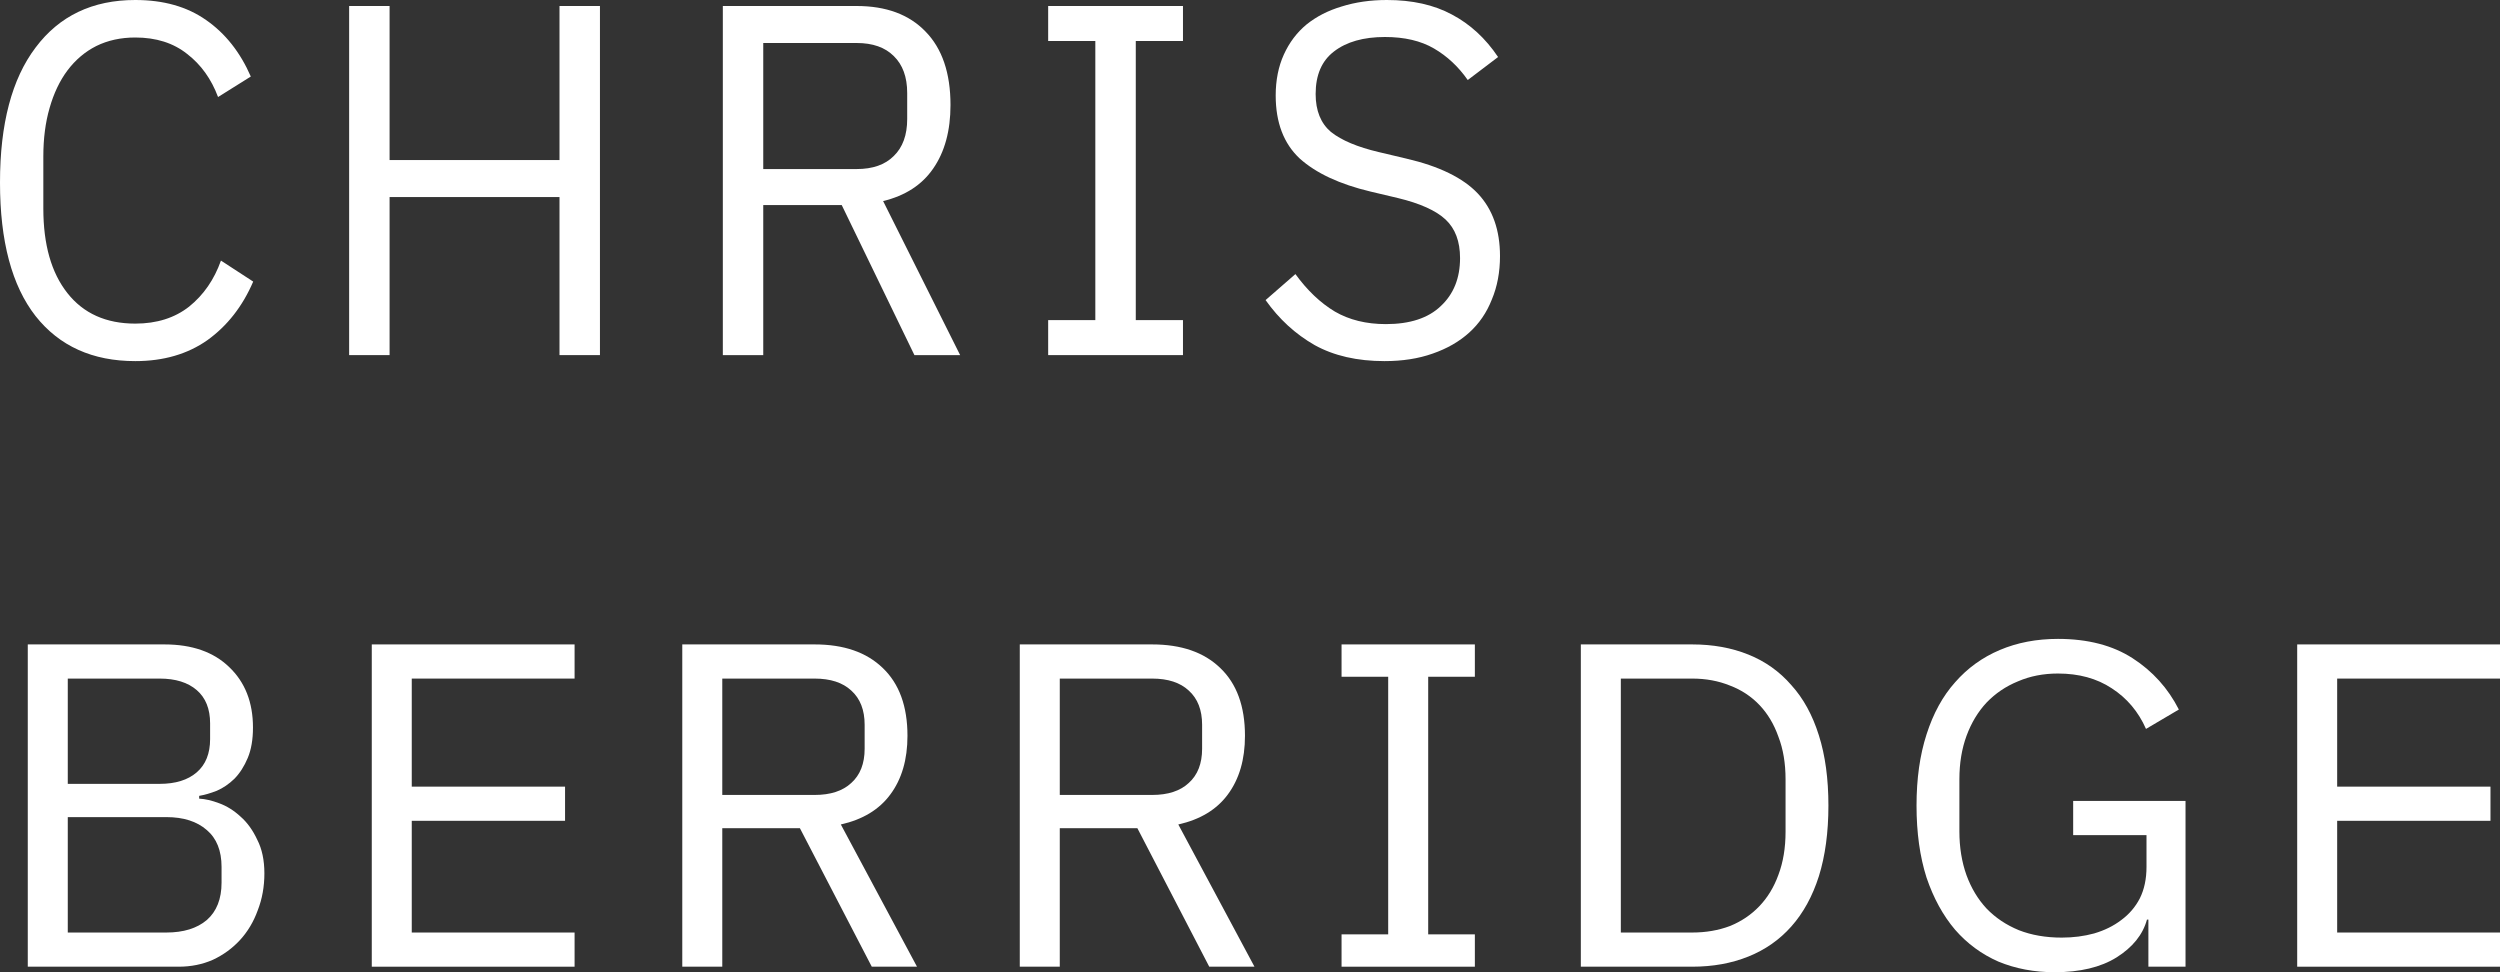 <svg width="90" height="35" viewBox="0 0 90 35" fill="none" xmlns="http://www.w3.org/2000/svg">
<rect x="0" y="0" width="90" height="35" fill="#333333" stroke="none"/>
<path d="M4.87 13C3.333 13 2.137 12.46 1.282 11.38C0.427 10.287 0 8.685 0 6.572C0 4.459 0.427 2.839 1.282 1.711C2.137 0.57 3.333 0 4.87 0C5.886 0 6.735 0.24 7.417 0.72C8.11 1.2 8.647 1.879 9.029 2.755L7.85 3.493C7.608 2.845 7.238 2.329 6.741 1.945C6.244 1.548 5.621 1.35 4.87 1.35C4.35 1.35 3.882 1.452 3.466 1.657C3.062 1.861 2.715 2.155 2.426 2.539C2.149 2.911 1.935 3.361 1.785 3.889C1.635 4.405 1.56 4.988 1.56 5.636V7.508C1.56 8.805 1.848 9.819 2.426 10.551C3.004 11.284 3.818 11.65 4.87 11.65C5.644 11.65 6.291 11.445 6.81 11.037C7.33 10.617 7.712 10.065 7.954 9.381L9.115 10.137C8.734 11.025 8.185 11.728 7.469 12.244C6.753 12.748 5.886 13 4.87 13Z" fill="white"/>
<path d="M20.142 7.094H14.025V12.784H12.569V0.216H14.025V5.762H20.142V0.216H21.598V12.784H20.142V7.094Z" fill="white"/>
<path d="M27.477 12.784H26.022V0.216H30.839C31.902 0.216 32.728 0.522 33.317 1.134C33.918 1.747 34.218 2.629 34.218 3.781C34.218 4.705 34.011 5.468 33.595 6.068C33.19 6.656 32.59 7.046 31.792 7.238L34.565 12.784H32.919L30.302 7.382H27.477V12.784ZM30.839 6.086C31.417 6.086 31.862 5.93 32.174 5.618C32.497 5.306 32.659 4.862 32.659 4.285V3.349C32.659 2.773 32.497 2.329 32.174 2.017C31.862 1.705 31.417 1.548 30.839 1.548H27.477V6.086H30.839Z" fill="white"/>
<path d="M37.734 12.784V11.524H39.432V1.476H37.734V0.216H42.587V1.476H40.888V11.524H42.587V12.784H37.734Z" fill="white"/>
<path d="M49.841 13C48.859 13 48.021 12.808 47.328 12.424C46.635 12.028 46.046 11.488 45.561 10.803L46.635 9.867C47.062 10.455 47.536 10.905 48.056 11.217C48.576 11.518 49.188 11.668 49.893 11.668C50.759 11.668 51.418 11.451 51.868 11.019C52.331 10.587 52.562 10.011 52.562 9.291C52.562 8.691 52.388 8.229 52.042 7.904C51.695 7.58 51.123 7.322 50.326 7.13L49.338 6.896C48.229 6.632 47.38 6.236 46.791 5.708C46.213 5.168 45.925 4.411 45.925 3.439C45.925 2.887 46.023 2.395 46.219 1.963C46.416 1.53 46.687 1.17 47.034 0.882C47.392 0.594 47.813 0.378 48.299 0.234C48.795 0.078 49.338 0 49.928 0C50.84 0 51.62 0.174 52.267 0.522C52.926 0.87 53.48 1.38 53.931 2.053L52.839 2.881C52.504 2.401 52.099 2.023 51.626 1.747C51.152 1.47 50.563 1.332 49.858 1.332C49.084 1.332 48.472 1.506 48.021 1.855C47.582 2.191 47.363 2.701 47.363 3.385C47.363 3.985 47.548 4.441 47.917 4.753C48.299 5.054 48.87 5.294 49.633 5.474L50.621 5.708C51.811 5.984 52.671 6.404 53.203 6.968C53.734 7.532 54 8.283 54 9.219C54 9.795 53.902 10.317 53.705 10.785C53.521 11.254 53.249 11.65 52.891 11.974C52.533 12.298 52.094 12.55 51.574 12.73C51.066 12.91 50.488 13 49.841 13Z" fill="white"/>
<path d="M1 23.199H5.919C6.913 23.199 7.69 23.471 8.25 24.014C8.821 24.557 9.107 25.282 9.107 26.191C9.107 26.623 9.044 26.989 8.918 27.288C8.793 27.587 8.633 27.837 8.438 28.036C8.244 28.224 8.033 28.368 7.804 28.468C7.576 28.557 7.364 28.618 7.17 28.651V28.751C7.387 28.762 7.627 28.817 7.89 28.917C8.164 29.017 8.421 29.177 8.661 29.399C8.901 29.609 9.101 29.886 9.261 30.23C9.432 30.562 9.518 30.967 9.518 31.443C9.518 31.92 9.438 32.363 9.278 32.773C9.13 33.183 8.918 33.537 8.644 33.837C8.37 34.136 8.044 34.374 7.667 34.551C7.29 34.718 6.879 34.801 6.433 34.801H1V23.199ZM2.44 33.571H5.987C6.604 33.571 7.09 33.421 7.444 33.122C7.798 32.812 7.976 32.363 7.976 31.776V31.21C7.976 30.623 7.798 30.18 7.444 29.881C7.09 29.571 6.604 29.416 5.987 29.416H2.44V33.571ZM2.44 28.219H5.747C6.319 28.219 6.764 28.08 7.084 27.803C7.404 27.526 7.564 27.127 7.564 26.607V26.042C7.564 25.521 7.404 25.122 7.084 24.845C6.764 24.568 6.319 24.429 5.747 24.429H2.44V28.219Z" fill="white"/>
<path d="M13.384 34.801V23.199H20.685V24.429H14.823V28.319H20.342V29.549H14.823V33.571H20.685V34.801H13.384Z" fill="white"/>
<path d="M26.002 34.801H24.562V23.199H29.327C30.378 23.199 31.195 23.482 31.778 24.047C32.372 24.612 32.669 25.427 32.669 26.49C32.669 27.343 32.464 28.047 32.052 28.601C31.652 29.144 31.058 29.504 30.27 29.681L33.012 34.801H31.384L28.796 29.814H26.002V34.801ZM29.327 28.618C29.898 28.618 30.338 28.474 30.647 28.186C30.967 27.898 31.127 27.488 31.127 26.956V26.091C31.127 25.56 30.967 25.15 30.647 24.861C30.338 24.573 29.898 24.429 29.327 24.429H26.002V28.618H29.327Z" fill="white"/>
<path d="M38.152 34.801H36.712V23.199H41.477C42.528 23.199 43.345 23.482 43.928 24.047C44.522 24.612 44.819 25.427 44.819 26.49C44.819 27.343 44.613 28.047 44.202 28.601C43.802 29.144 43.208 29.504 42.419 29.681L45.161 34.801H43.533L40.945 29.814H38.152V34.801ZM41.477 28.618C42.048 28.618 42.488 28.474 42.796 28.186C43.116 27.898 43.276 27.488 43.276 26.956V26.091C43.276 25.56 43.116 25.15 42.796 24.861C42.488 24.573 42.048 24.429 41.477 24.429H38.152V28.618H41.477Z" fill="white"/>
<path d="M48.296 34.801V33.637H49.975V24.363H48.296V23.199H53.095V24.363H51.415V33.637H53.095V34.801H48.296Z" fill="white"/>
<path d="M56.91 23.199H60.921C61.663 23.199 62.338 23.321 62.943 23.565C63.549 23.809 64.063 24.174 64.486 24.662C64.92 25.139 65.251 25.742 65.48 26.474C65.708 27.194 65.823 28.036 65.823 29C65.823 29.964 65.708 30.812 65.48 31.543C65.251 32.263 64.92 32.867 64.486 33.355C64.063 33.831 63.549 34.191 62.943 34.435C62.338 34.679 61.663 34.801 60.921 34.801H56.91V23.199ZM60.921 33.571C61.412 33.571 61.863 33.493 62.275 33.338C62.686 33.172 63.04 32.934 63.337 32.623C63.634 32.313 63.863 31.936 64.023 31.493C64.194 31.039 64.28 30.523 64.28 29.947V28.053C64.28 27.477 64.194 26.967 64.023 26.523C63.863 26.069 63.634 25.687 63.337 25.377C63.04 25.067 62.686 24.834 62.275 24.679C61.863 24.512 61.412 24.429 60.921 24.429H58.35V33.571H60.921Z" fill="white"/>
<path d="M77.342 33.105H77.291C77.142 33.648 76.776 34.102 76.194 34.468C75.623 34.823 74.88 35 73.966 35C73.234 35 72.56 34.873 71.943 34.618C71.338 34.352 70.818 33.969 70.384 33.471C69.95 32.961 69.607 32.335 69.355 31.593C69.115 30.839 68.995 29.975 68.995 29C68.995 28.036 69.115 27.183 69.355 26.44C69.595 25.687 69.938 25.061 70.384 24.562C70.829 24.053 71.366 23.665 71.995 23.399C72.623 23.133 73.32 23 74.086 23C75.16 23 76.057 23.233 76.776 23.698C77.496 24.163 78.05 24.778 78.439 25.543L77.256 26.241C76.982 25.62 76.571 25.133 76.022 24.778C75.485 24.424 74.84 24.247 74.086 24.247C73.56 24.247 73.08 24.341 72.646 24.529C72.212 24.706 71.835 24.961 71.515 25.294C71.206 25.626 70.966 26.025 70.795 26.49C70.624 26.956 70.538 27.477 70.538 28.053V29.931C70.538 30.507 70.624 31.033 70.795 31.51C70.966 31.975 71.206 32.374 71.515 32.706C71.835 33.039 72.223 33.299 72.68 33.487C73.137 33.665 73.651 33.754 74.223 33.754C74.634 33.754 75.023 33.704 75.388 33.604C75.765 33.493 76.091 33.332 76.365 33.122C76.651 32.911 76.874 32.651 77.034 32.341C77.194 32.019 77.274 31.643 77.274 31.21V30.064H74.634V28.834H78.679V34.801H77.342V33.105Z" fill="white"/>
<path d="M82.699 34.801V23.199H90V24.429H84.138V28.319H89.657V29.549H84.138V33.571H90V34.801H82.699Z" fill="white"/>
</svg>
